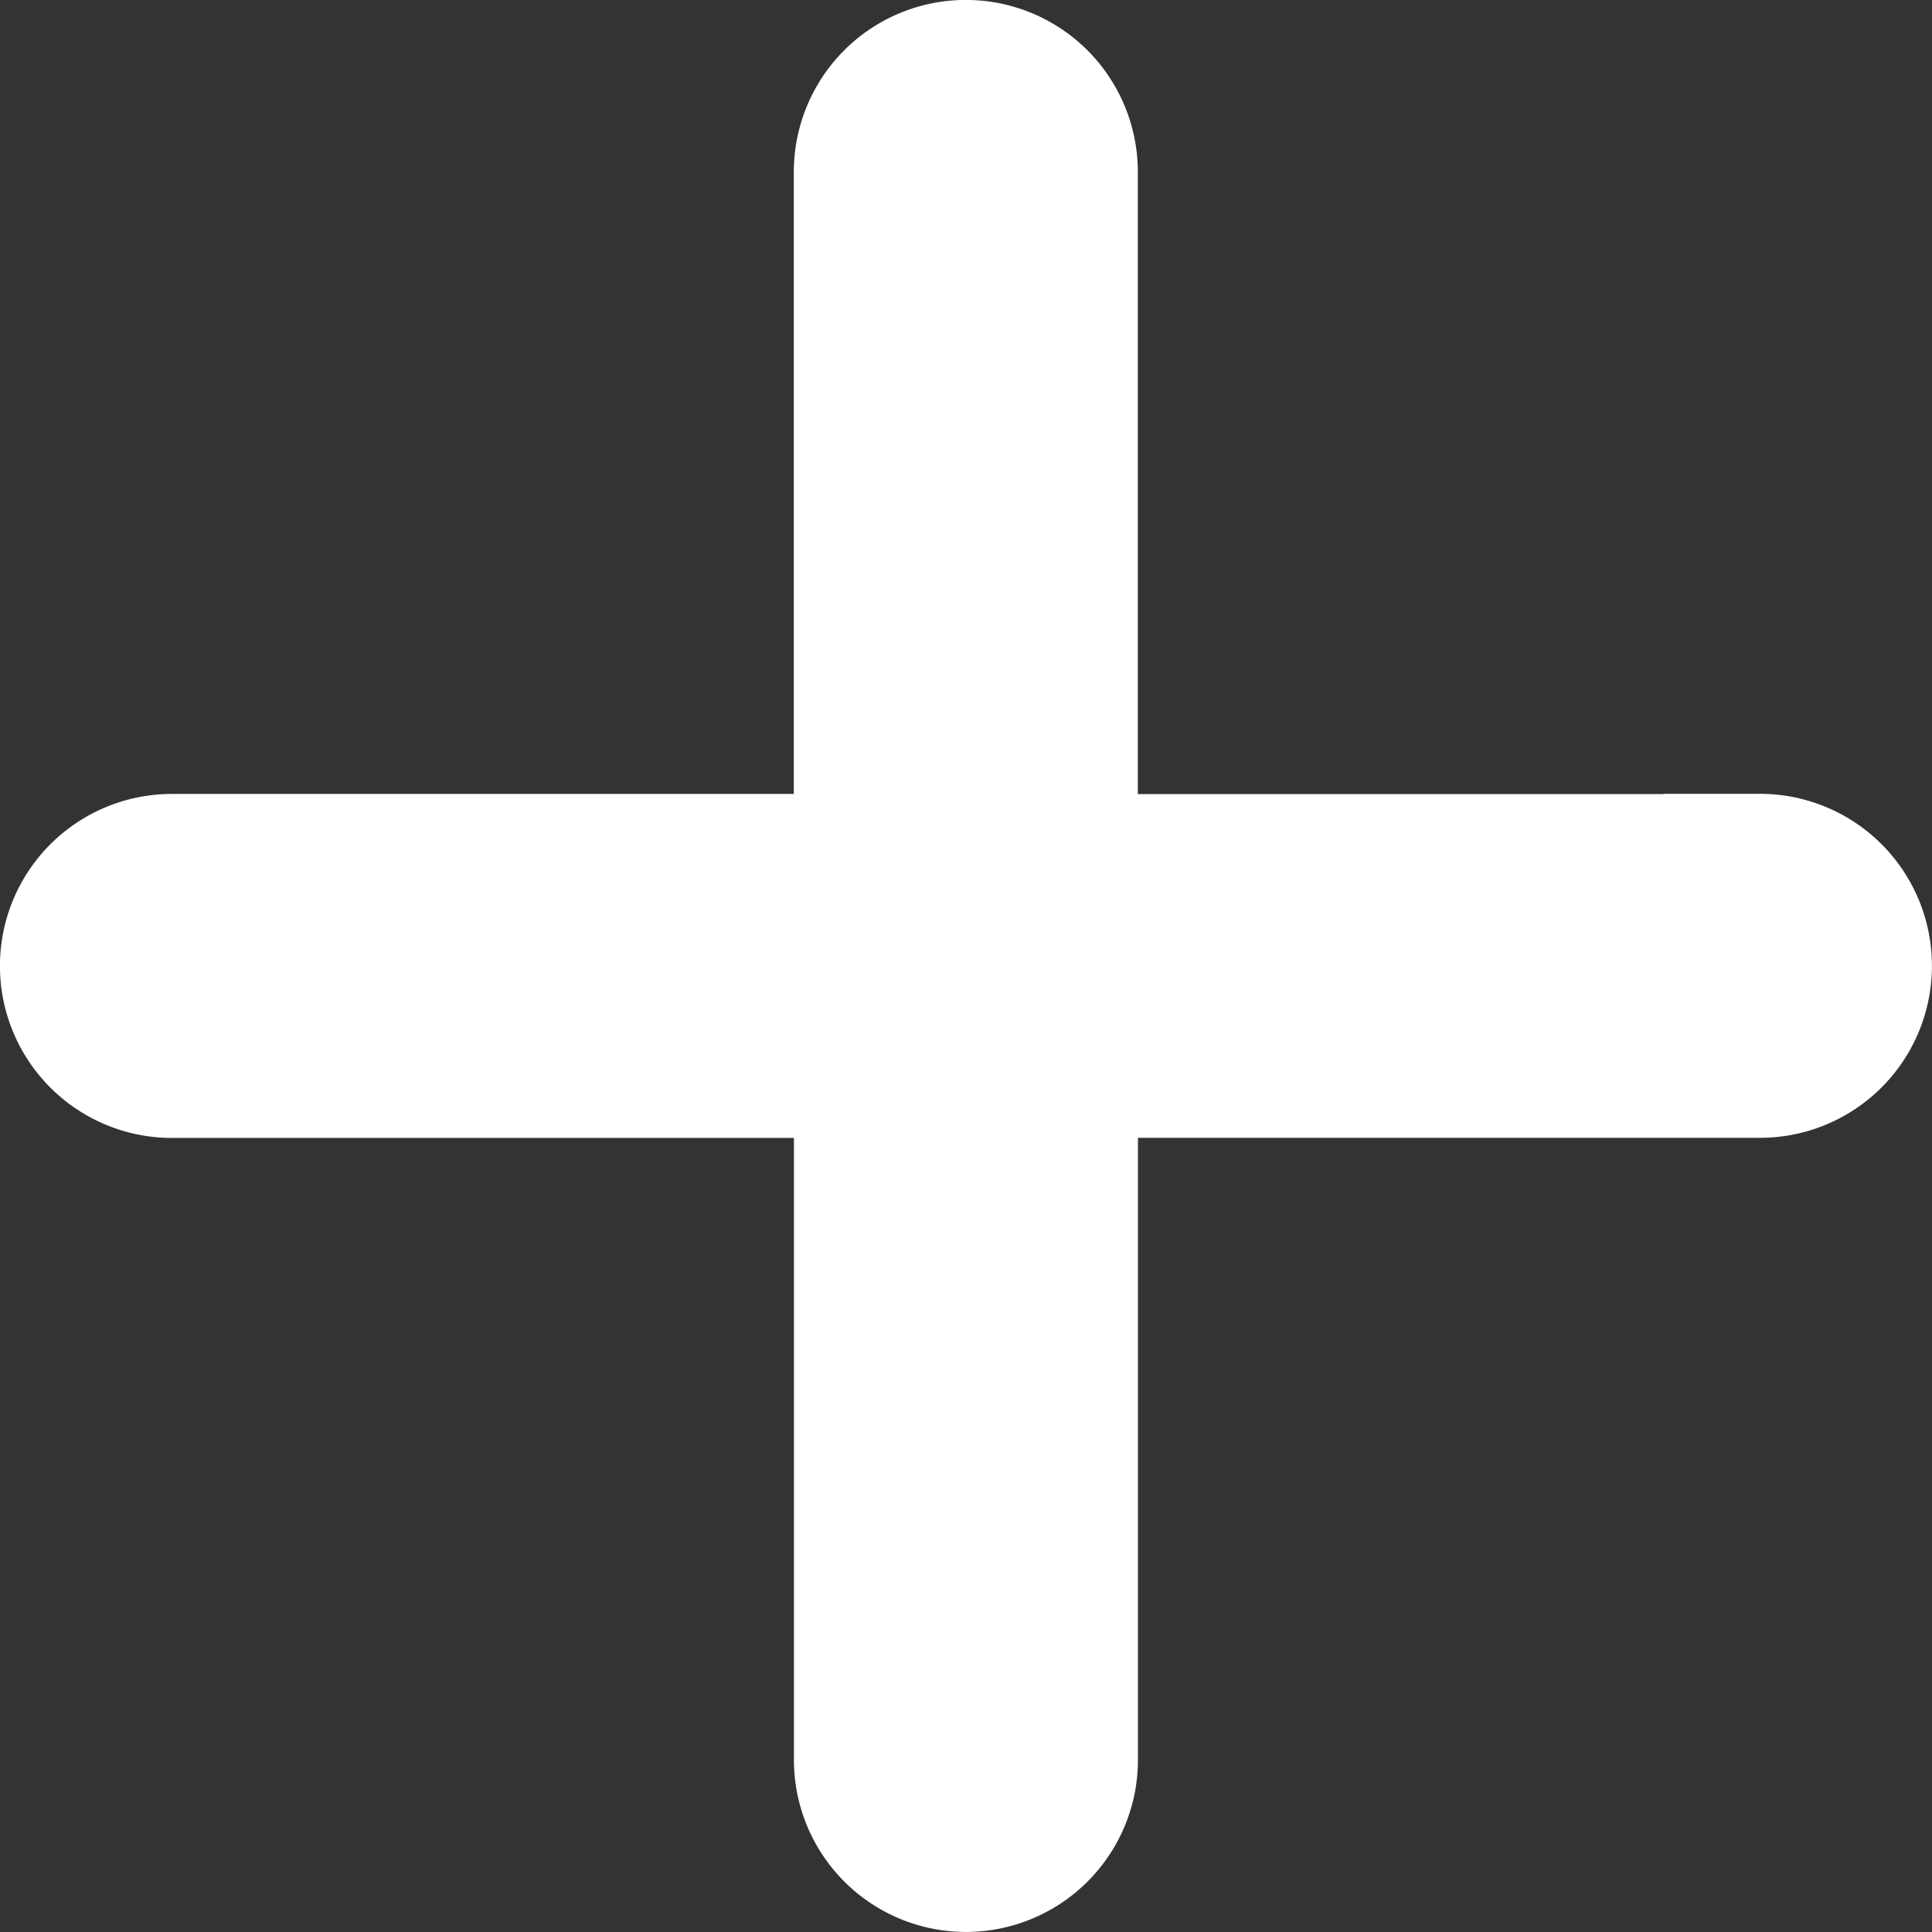 <svg xmlns="http://www.w3.org/2000/svg" width="16.36" height="16.36" viewBox="0 0 16.36 16.36">
  <rect x="0" y="0" width="16.36" height="16.36" fill="#333333" stroke="none"/>
  <path id="Add_Icon" data-name="Add Icon" d="M23.369,15.689H17.6V9.921a.956.956,0,1,0-1.913,0v5.767H9.921a.956.956,0,0,0,0,1.913h5.767v5.767a.956.956,0,1,0,1.913,0V17.6h5.767a.956.956,0,1,0,0-1.913Z" transform="translate(-8.465 -8.465)" fill="#fff" stroke="#fff" stroke-width="1"/>
</svg>
